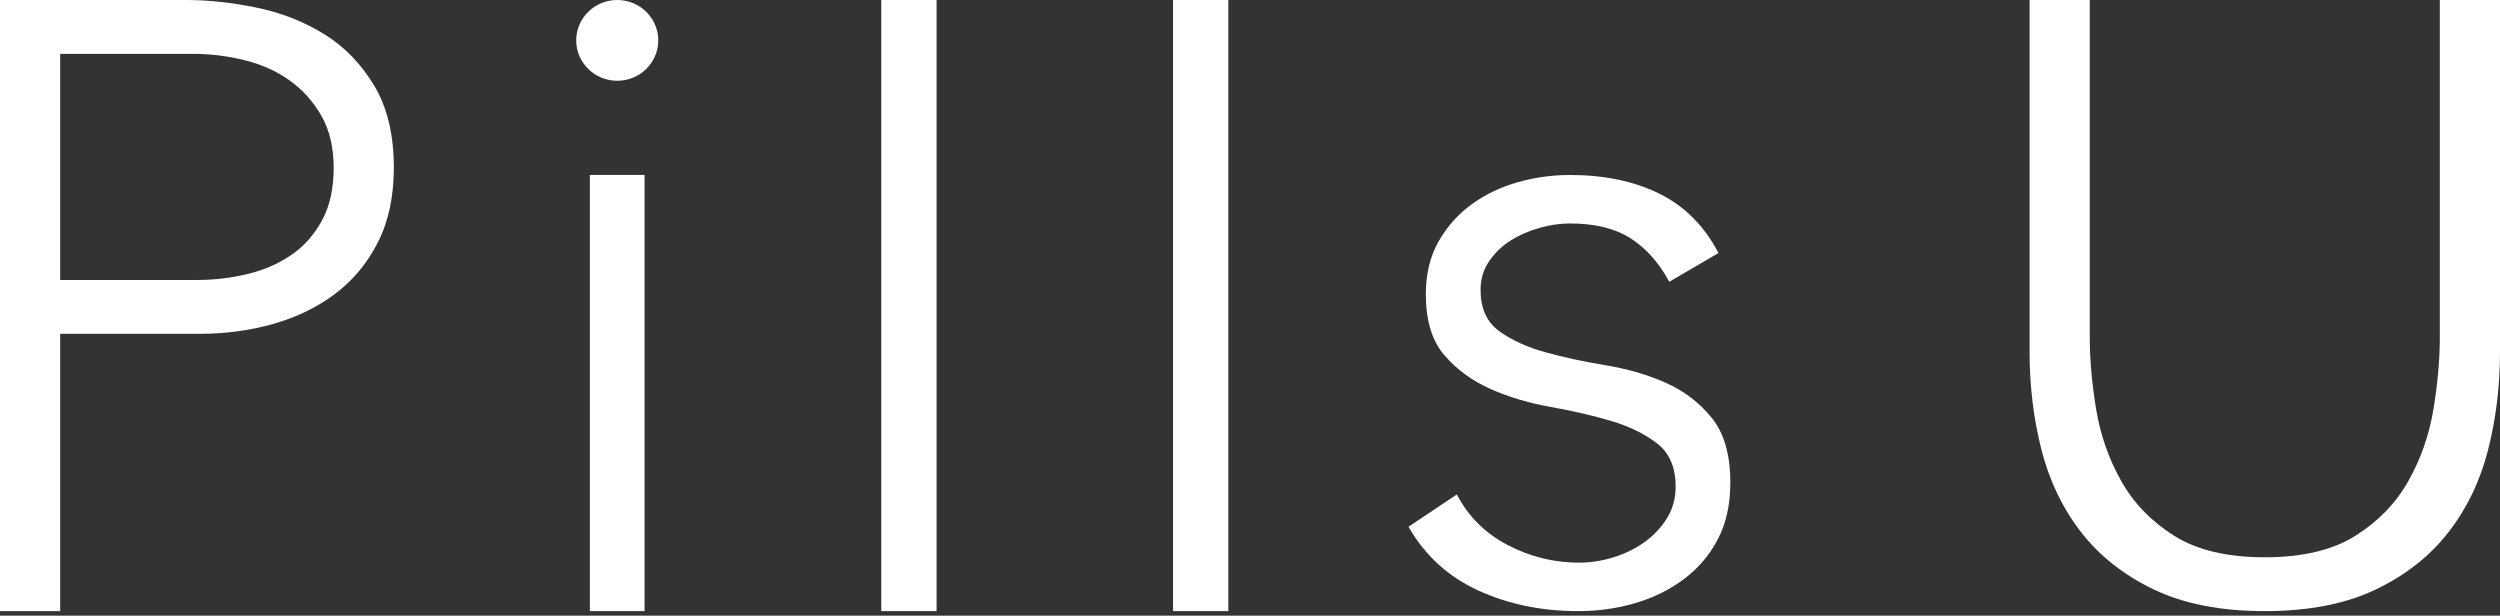 <svg width="134" height="33" viewBox="0 0 134 33" fill="none" xmlns="http://www.w3.org/2000/svg">
<rect x="0" y="0" width="134" height="33" fill="#333333" stroke="none"/>
<path d="M33.084 4.329C34.298 4.329 35.283 3.36 35.283 2.164C35.283 0.969 34.298 0 33.084 0C31.869 0 30.885 0.969 30.885 2.164C30.885 3.36 31.869 4.329 33.084 4.329Z" fill="white"/>
<path d="M17.372 1.828C16.28 1.154 15.075 0.68 13.756 0.409C12.437 0.137 11.173 0 9.969 0H0V32.756H3.225V17.893H10.702C12.07 17.893 13.383 17.718 14.636 17.364C15.889 17.01 16.999 16.474 17.959 15.752C18.919 15.031 19.686 14.11 20.255 12.987C20.824 11.863 21.11 10.534 21.11 8.995C21.11 7.232 20.762 5.765 20.06 4.593C19.358 3.425 18.465 2.501 17.372 1.828ZM17.25 11.832C16.828 12.602 16.273 13.22 15.588 13.684C14.904 14.148 14.123 14.485 13.243 14.694C12.363 14.904 11.466 15.007 10.555 15.007H3.225V2.886H10.36C11.271 2.886 12.185 2.999 13.096 3.223C14.007 3.446 14.814 3.807 15.515 4.305C16.217 4.803 16.786 5.435 17.226 6.205C17.665 6.974 17.885 7.905 17.885 8.995C17.885 10.118 17.672 11.063 17.25 11.832Z" fill="white"/>
<path d="M34.549 9.376H31.617V32.756H34.549V9.376Z" fill="white"/>
<path d="M50.2 0H47.236V32.756H50.2V0Z" fill="white"/>
<path d="M65.838 0H62.875V32.756H65.838V0Z" fill="white"/>
<path d="M89.277 20.514C88.299 20.081 87.224 19.769 86.051 19.576C84.879 19.384 83.803 19.15 82.826 18.879C81.849 18.608 81.025 18.23 80.358 17.749C79.692 17.268 79.357 16.529 79.357 15.536C79.357 14.959 79.51 14.447 79.821 13.997C80.132 13.547 80.512 13.179 80.969 12.891C81.426 12.602 81.94 12.379 82.508 12.217C83.078 12.056 83.626 11.977 84.145 11.977C85.482 11.977 86.564 12.241 87.395 12.77C88.226 13.3 88.917 14.076 89.472 15.103L92.111 13.564C91.36 12.121 90.31 11.063 88.959 10.389C87.608 9.716 86.002 9.379 84.145 9.379C83.2 9.379 82.271 9.507 81.36 9.764C80.449 10.022 79.625 10.414 78.892 10.943C78.159 11.472 77.566 12.138 77.109 12.939C76.651 13.739 76.425 14.688 76.425 15.777C76.425 17.189 76.76 18.278 77.426 19.047C78.093 19.817 78.917 20.418 79.894 20.851C80.871 21.284 81.947 21.604 83.119 21.813C84.292 22.023 85.367 22.27 86.345 22.559C87.322 22.847 88.146 23.249 88.812 23.761C89.479 24.273 89.814 25.043 89.814 26.07C89.814 26.712 89.66 27.279 89.35 27.777C89.039 28.276 88.641 28.698 88.153 29.052C87.664 29.406 87.109 29.677 86.491 29.87C85.873 30.062 85.252 30.158 84.634 30.158C83.297 30.158 82.027 29.846 80.823 29.22C79.618 28.595 78.704 27.688 78.086 26.503L75.496 28.234C76.376 29.773 77.622 30.911 79.234 31.649C80.847 32.388 82.631 32.756 84.585 32.756C85.66 32.756 86.687 32.611 87.664 32.323C88.641 32.034 89.514 31.601 90.278 31.024C91.043 30.447 91.647 29.732 92.086 28.884C92.526 28.035 92.746 27.032 92.746 25.877C92.746 24.369 92.411 23.208 91.744 22.39C91.078 21.573 90.254 20.947 89.277 20.514Z" fill="white"/>
<path d="M130.775 0V18.037C130.775 19.257 130.66 20.555 130.433 21.933C130.206 23.311 129.756 24.596 129.089 25.781C128.423 26.966 127.477 27.946 126.255 28.715C125.033 29.485 123.414 29.87 121.393 29.87C119.372 29.87 117.752 29.485 116.531 28.715C115.309 27.946 114.363 26.966 113.696 25.781C113.03 24.596 112.579 23.311 112.352 21.933C112.126 20.555 112.01 19.257 112.01 18.037V0H108.785V18.855C108.785 20.683 108.998 22.431 109.42 24.098C109.843 25.764 110.551 27.241 111.546 28.523C112.541 29.804 113.843 30.832 115.455 31.601C117.068 32.371 119.047 32.756 121.393 32.756C123.738 32.756 125.718 32.371 127.33 31.601C128.943 30.832 130.245 29.804 131.24 28.523C132.234 27.241 132.943 25.764 133.365 24.098C133.788 22.431 134 20.683 134 18.855V0H130.775Z" fill="white"/>
</svg>
